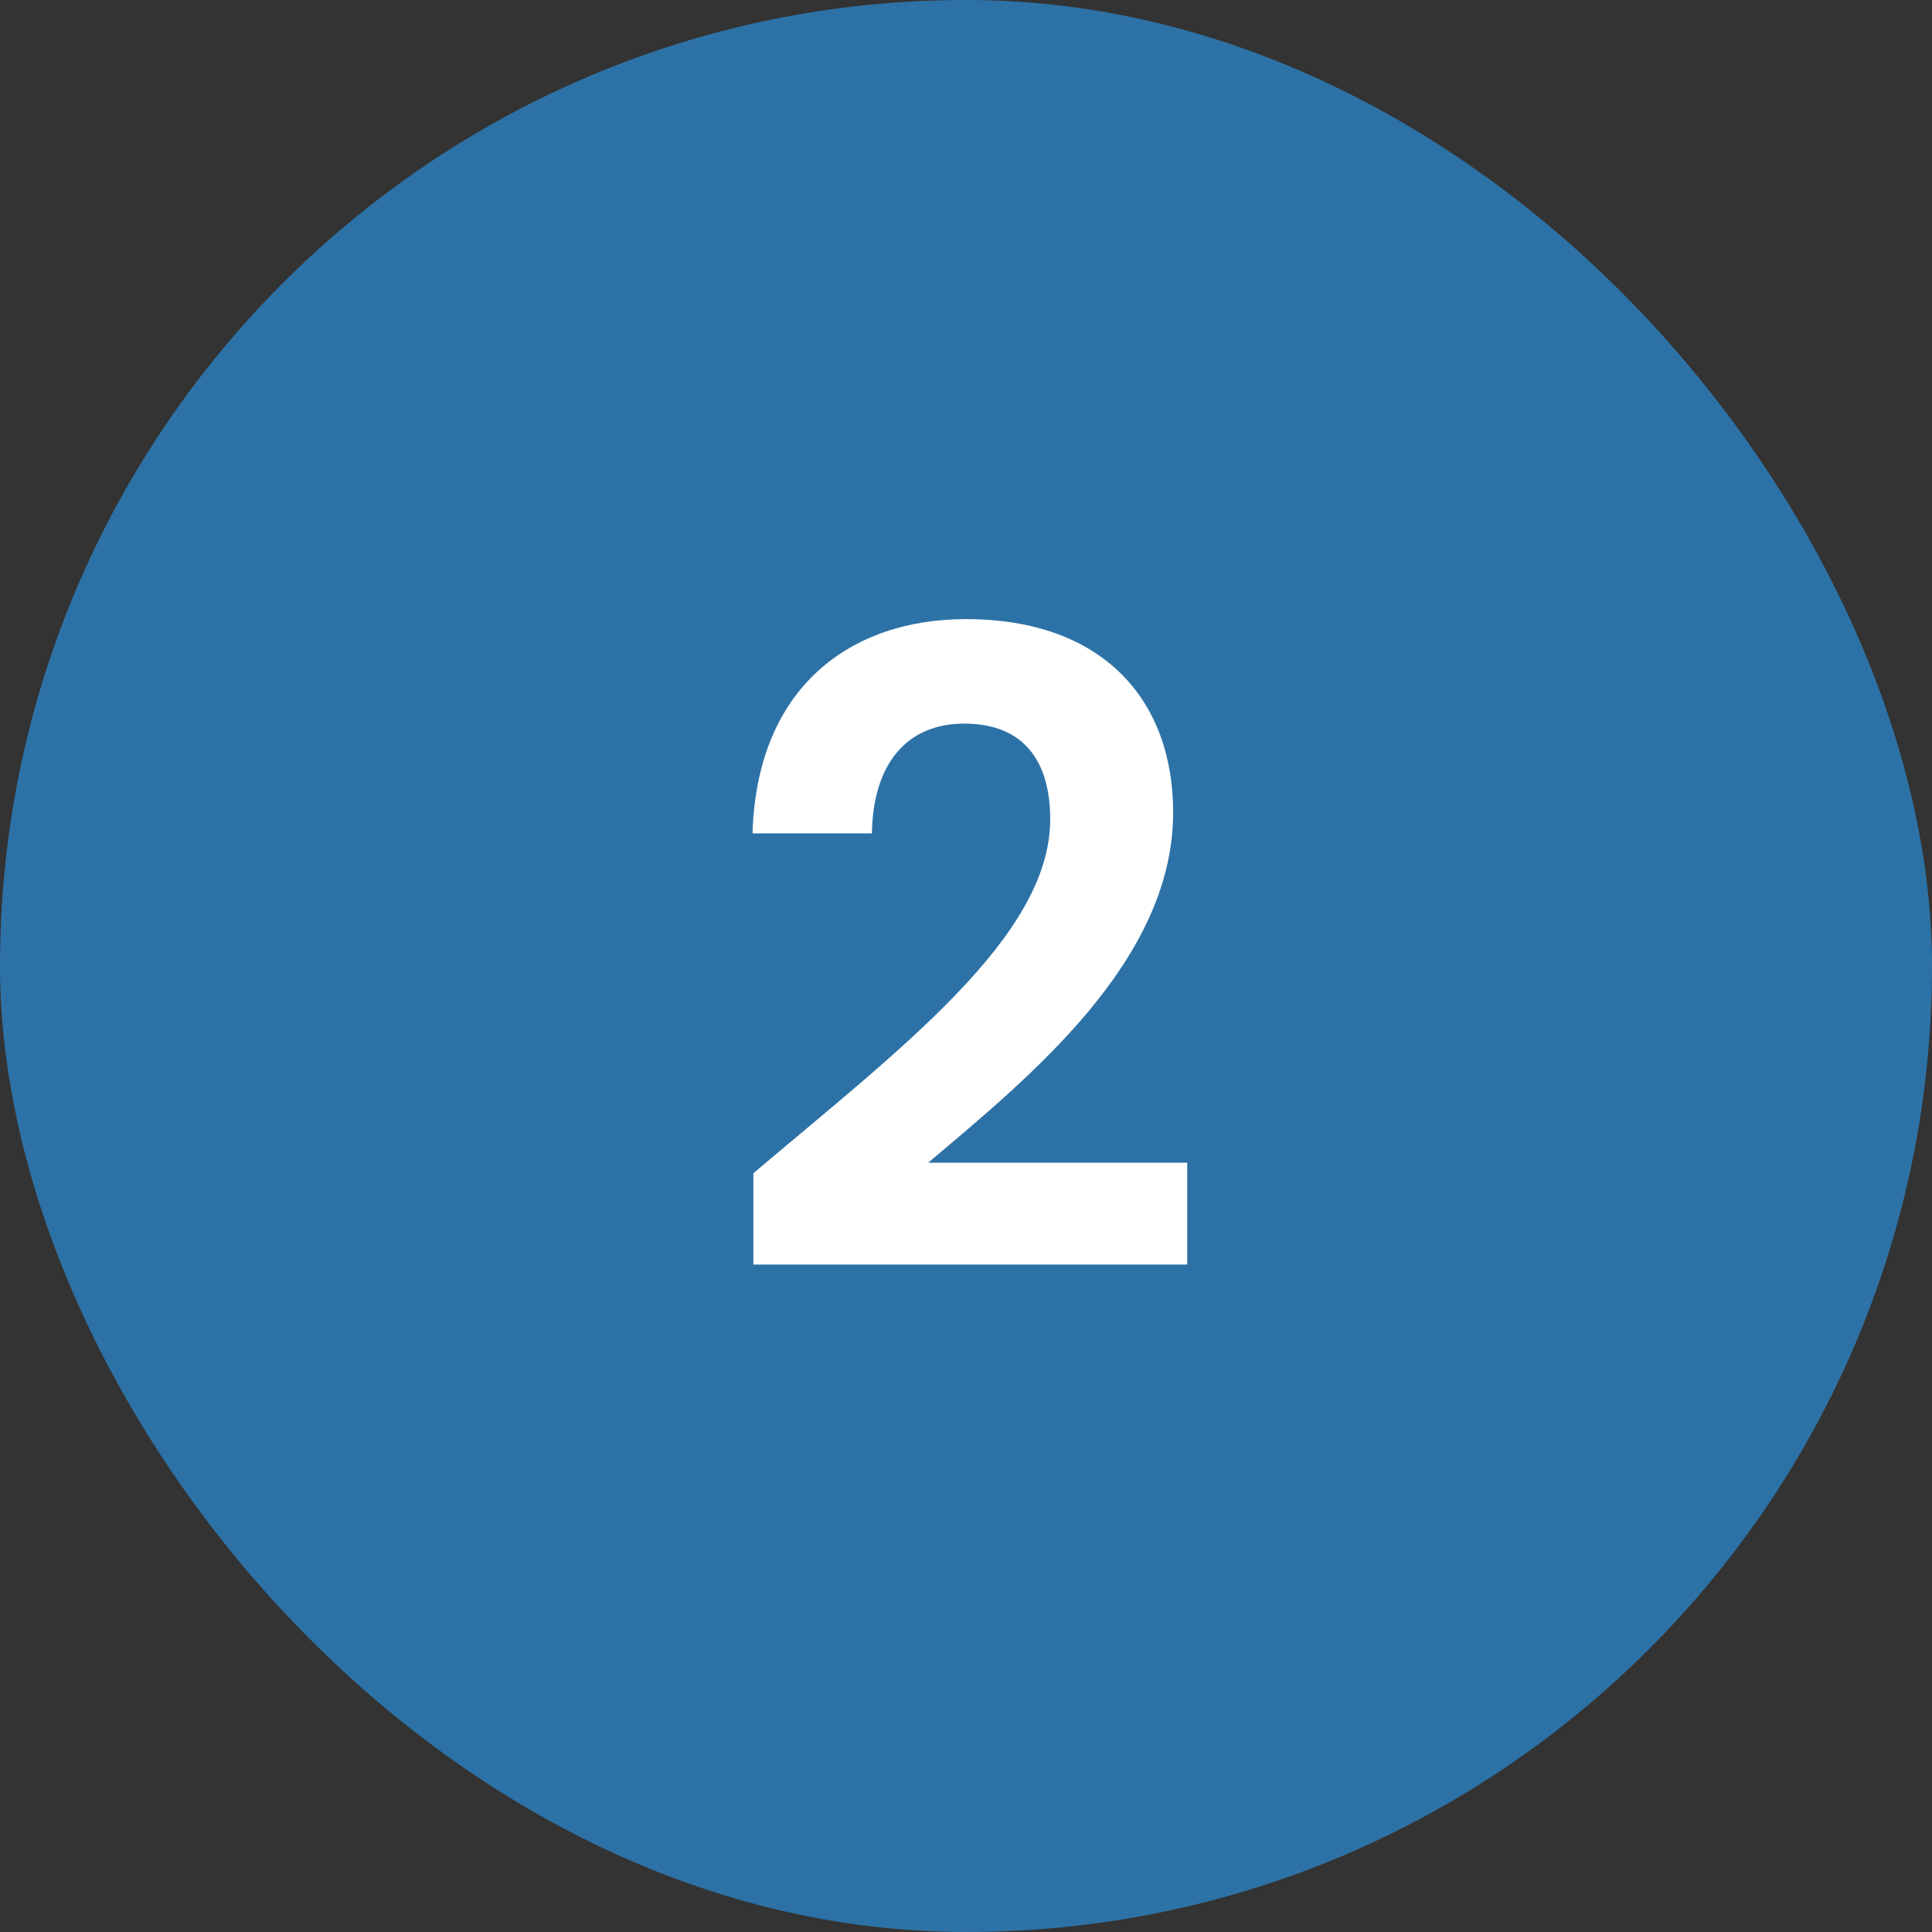 <svg width="44" height="44" viewBox="0 0 44 44" fill="none" xmlns="http://www.w3.org/2000/svg">
<rect x="0" y="0" width="44" height="44" fill="#333333" stroke="none"/>
<rect width="44" height="44" rx="22" fill="#2D72A6"/>
<path d="M17.158 28.8H27.038V26.48H21.138C23.458 24.52 26.718 21.88 26.718 18.5C26.718 15.96 25.138 14.1 21.998 14.1C19.378 14.1 17.238 15.64 17.138 18.98H19.858C19.878 17.44 20.618 16.48 21.958 16.48C23.338 16.48 23.918 17.36 23.918 18.66C23.918 21.34 20.458 23.92 17.158 26.72V28.8Z" fill="white"/>
</svg>
